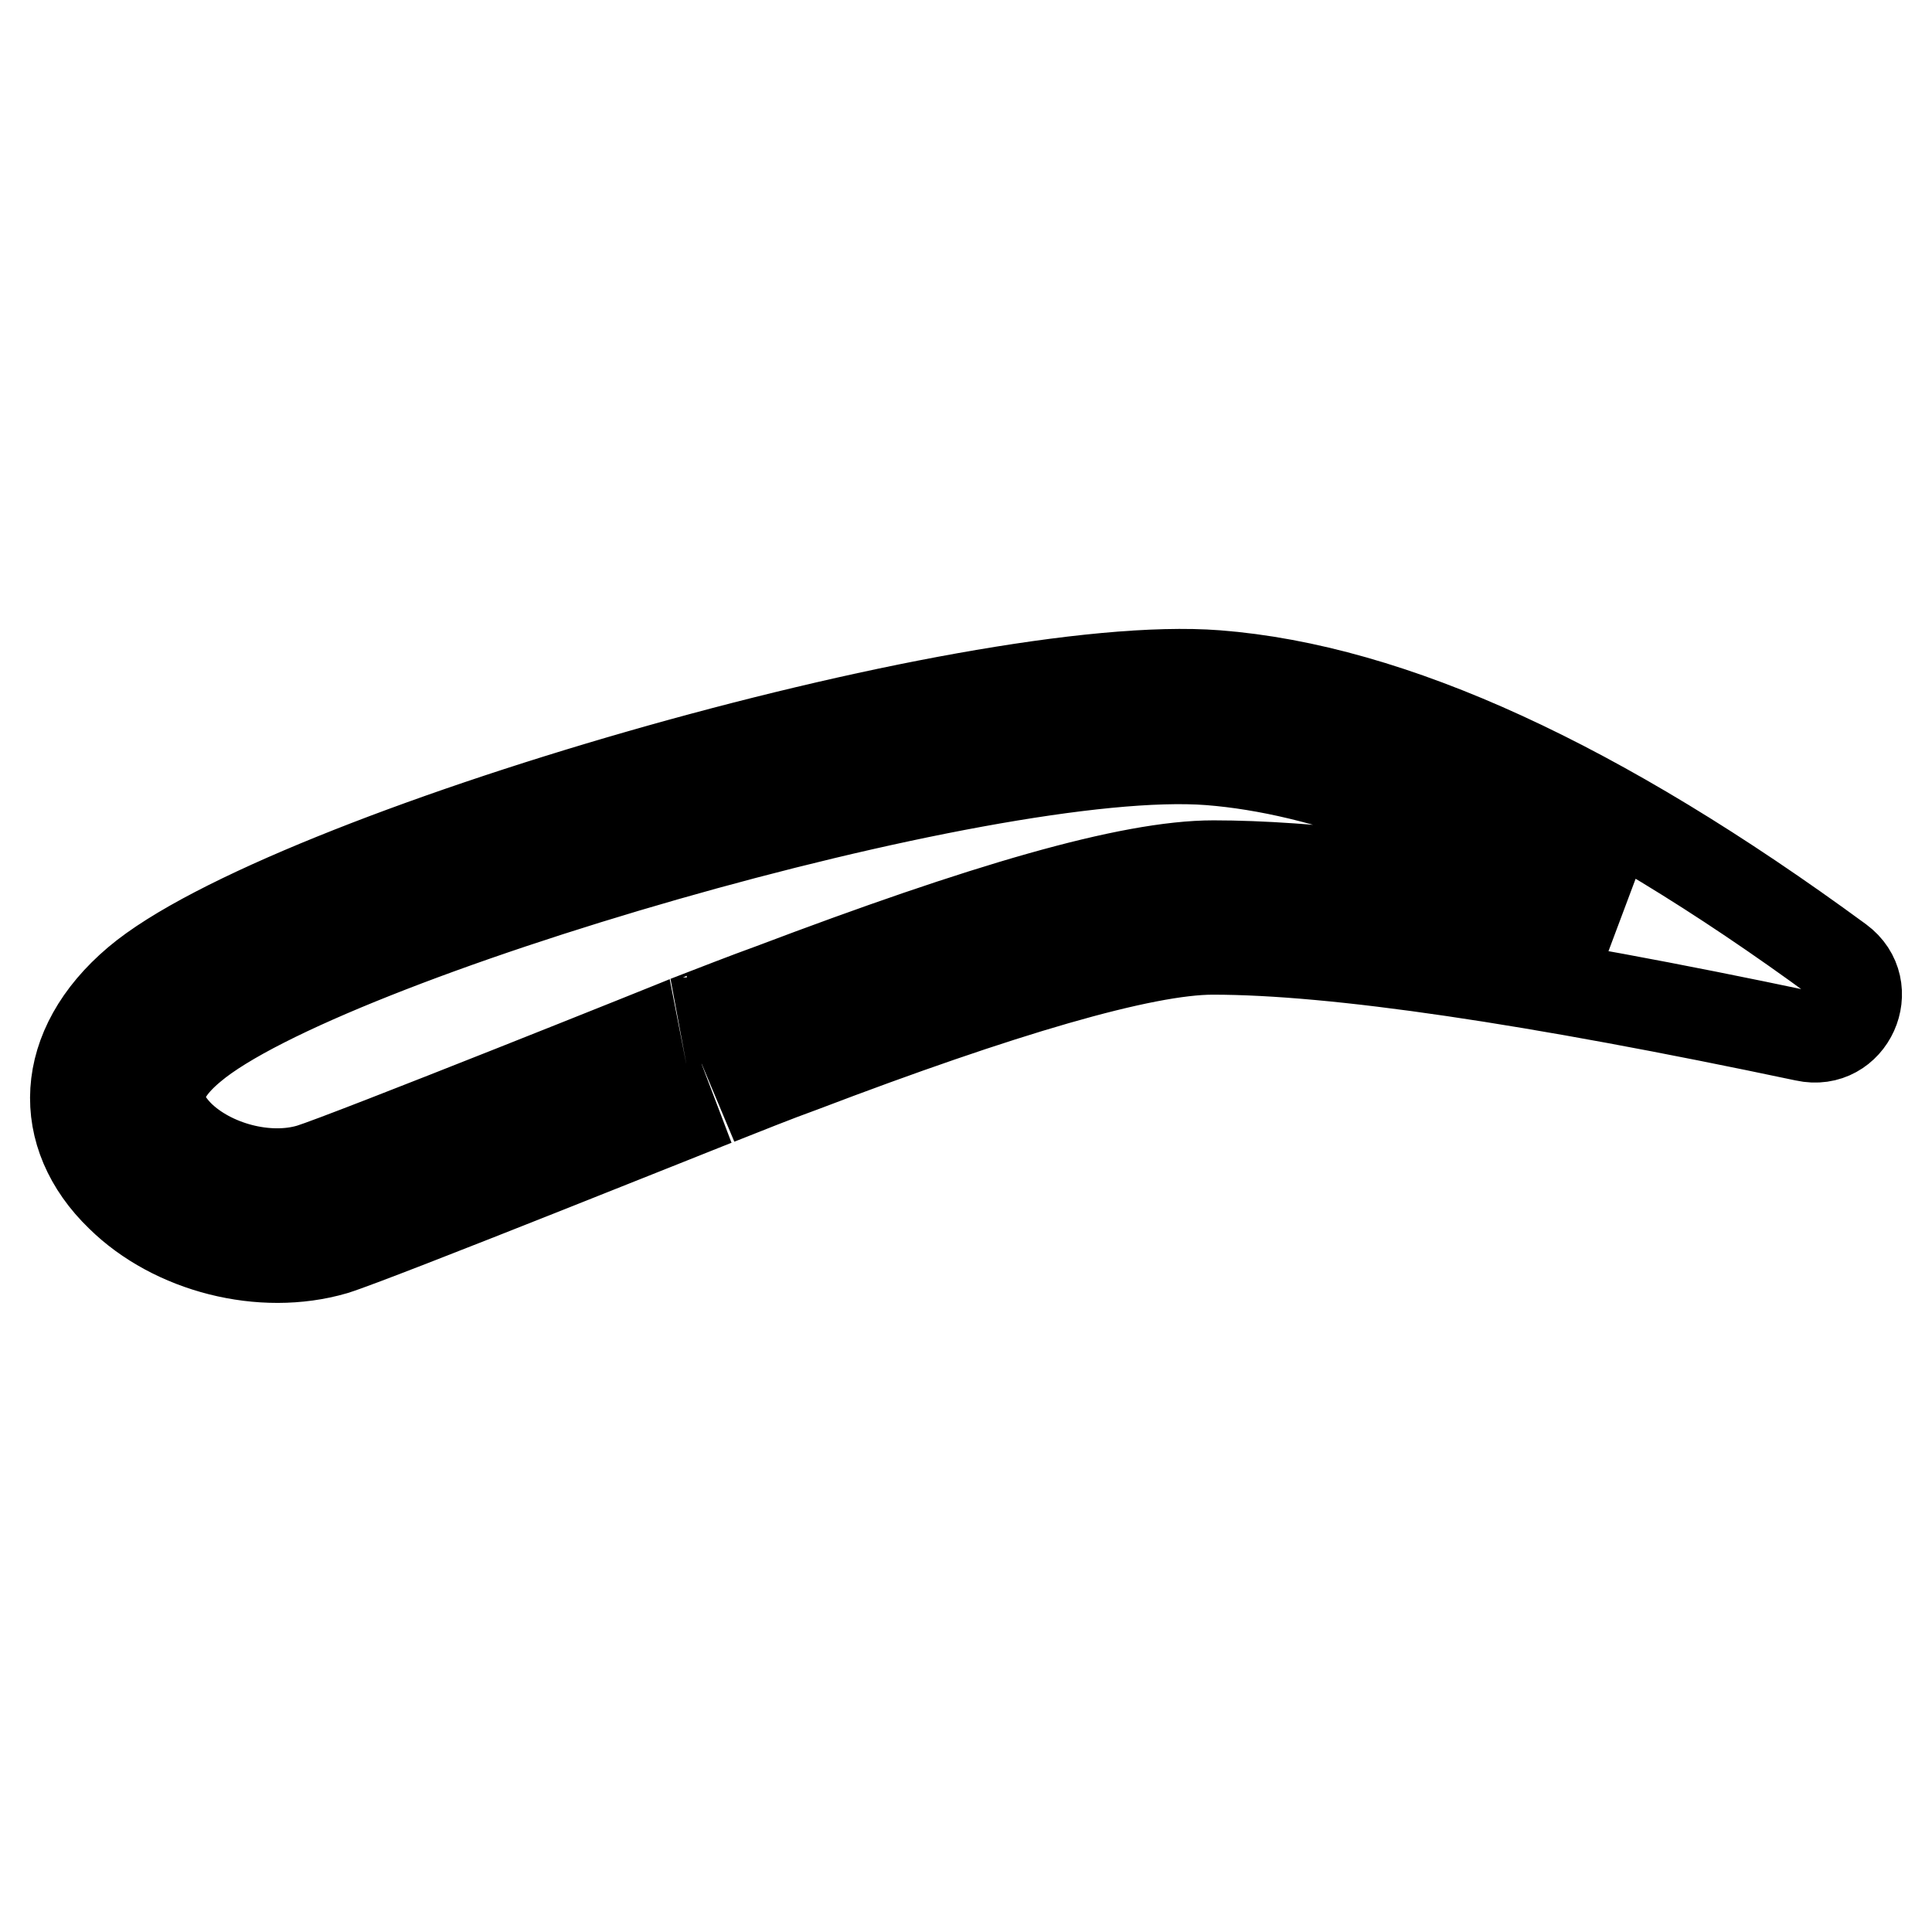 <?xml version="1.0" encoding="utf-8"?>
<!-- Svg Vector Icons : http://www.onlinewebfonts.com/icon -->
<!DOCTYPE svg PUBLIC "-//W3C//DTD SVG 1.1//EN" "http://www.w3.org/Graphics/SVG/1.1/DTD/svg11.dtd">
<svg version="1.1" xmlns="http://www.w3.org/2000/svg" xmlns:xlink="http://www.w3.org/1999/xlink" x="0px" y="0px" viewBox="0 0 256 256" enable-background="new 0 0 256 256" xml:space="preserve">
<g> <path stroke-width="12" fill-opacity="0" stroke="#000000"  d="M160.3,100.7c-29.7-2.3-117.7,23.5-134.9,38c-5.3,4.4-5.3,8.1-1.6,11.8c4.2,4.1,11.6,6.1,17.3,4.4 c4.6-1.4,50-19.6,49.9-19.6c3.9-1.5,7.7-3,11.3-4.3c28-10.6,47.3-16.3,58.5-16.3c12.5,0,30.2,2.1,53.1,6.2 C193.4,108.6,175.5,101.9,160.3,100.7L160.3,100.7z M18.2,130.1c19.5-16.5,110.5-43.1,143-40.6c23.2,1.8,50.6,14.4,82.5,37.8 c4.9,3.6,1.4,11.3-4.5,10c-36-7.6-62.2-11.5-78.5-11.5c-9.2,0-28,5.5-54.5,15.6c-3.6,1.3-7.3,2.8-11.1,4.3 c0.9-0.4-45.6,18.3-50.8,19.9c-9.6,2.8-21.3-0.2-28.3-7.1C7.5,150.3,7.8,138.9,18.2,130.1L18.2,130.1z"/></g>
</svg>